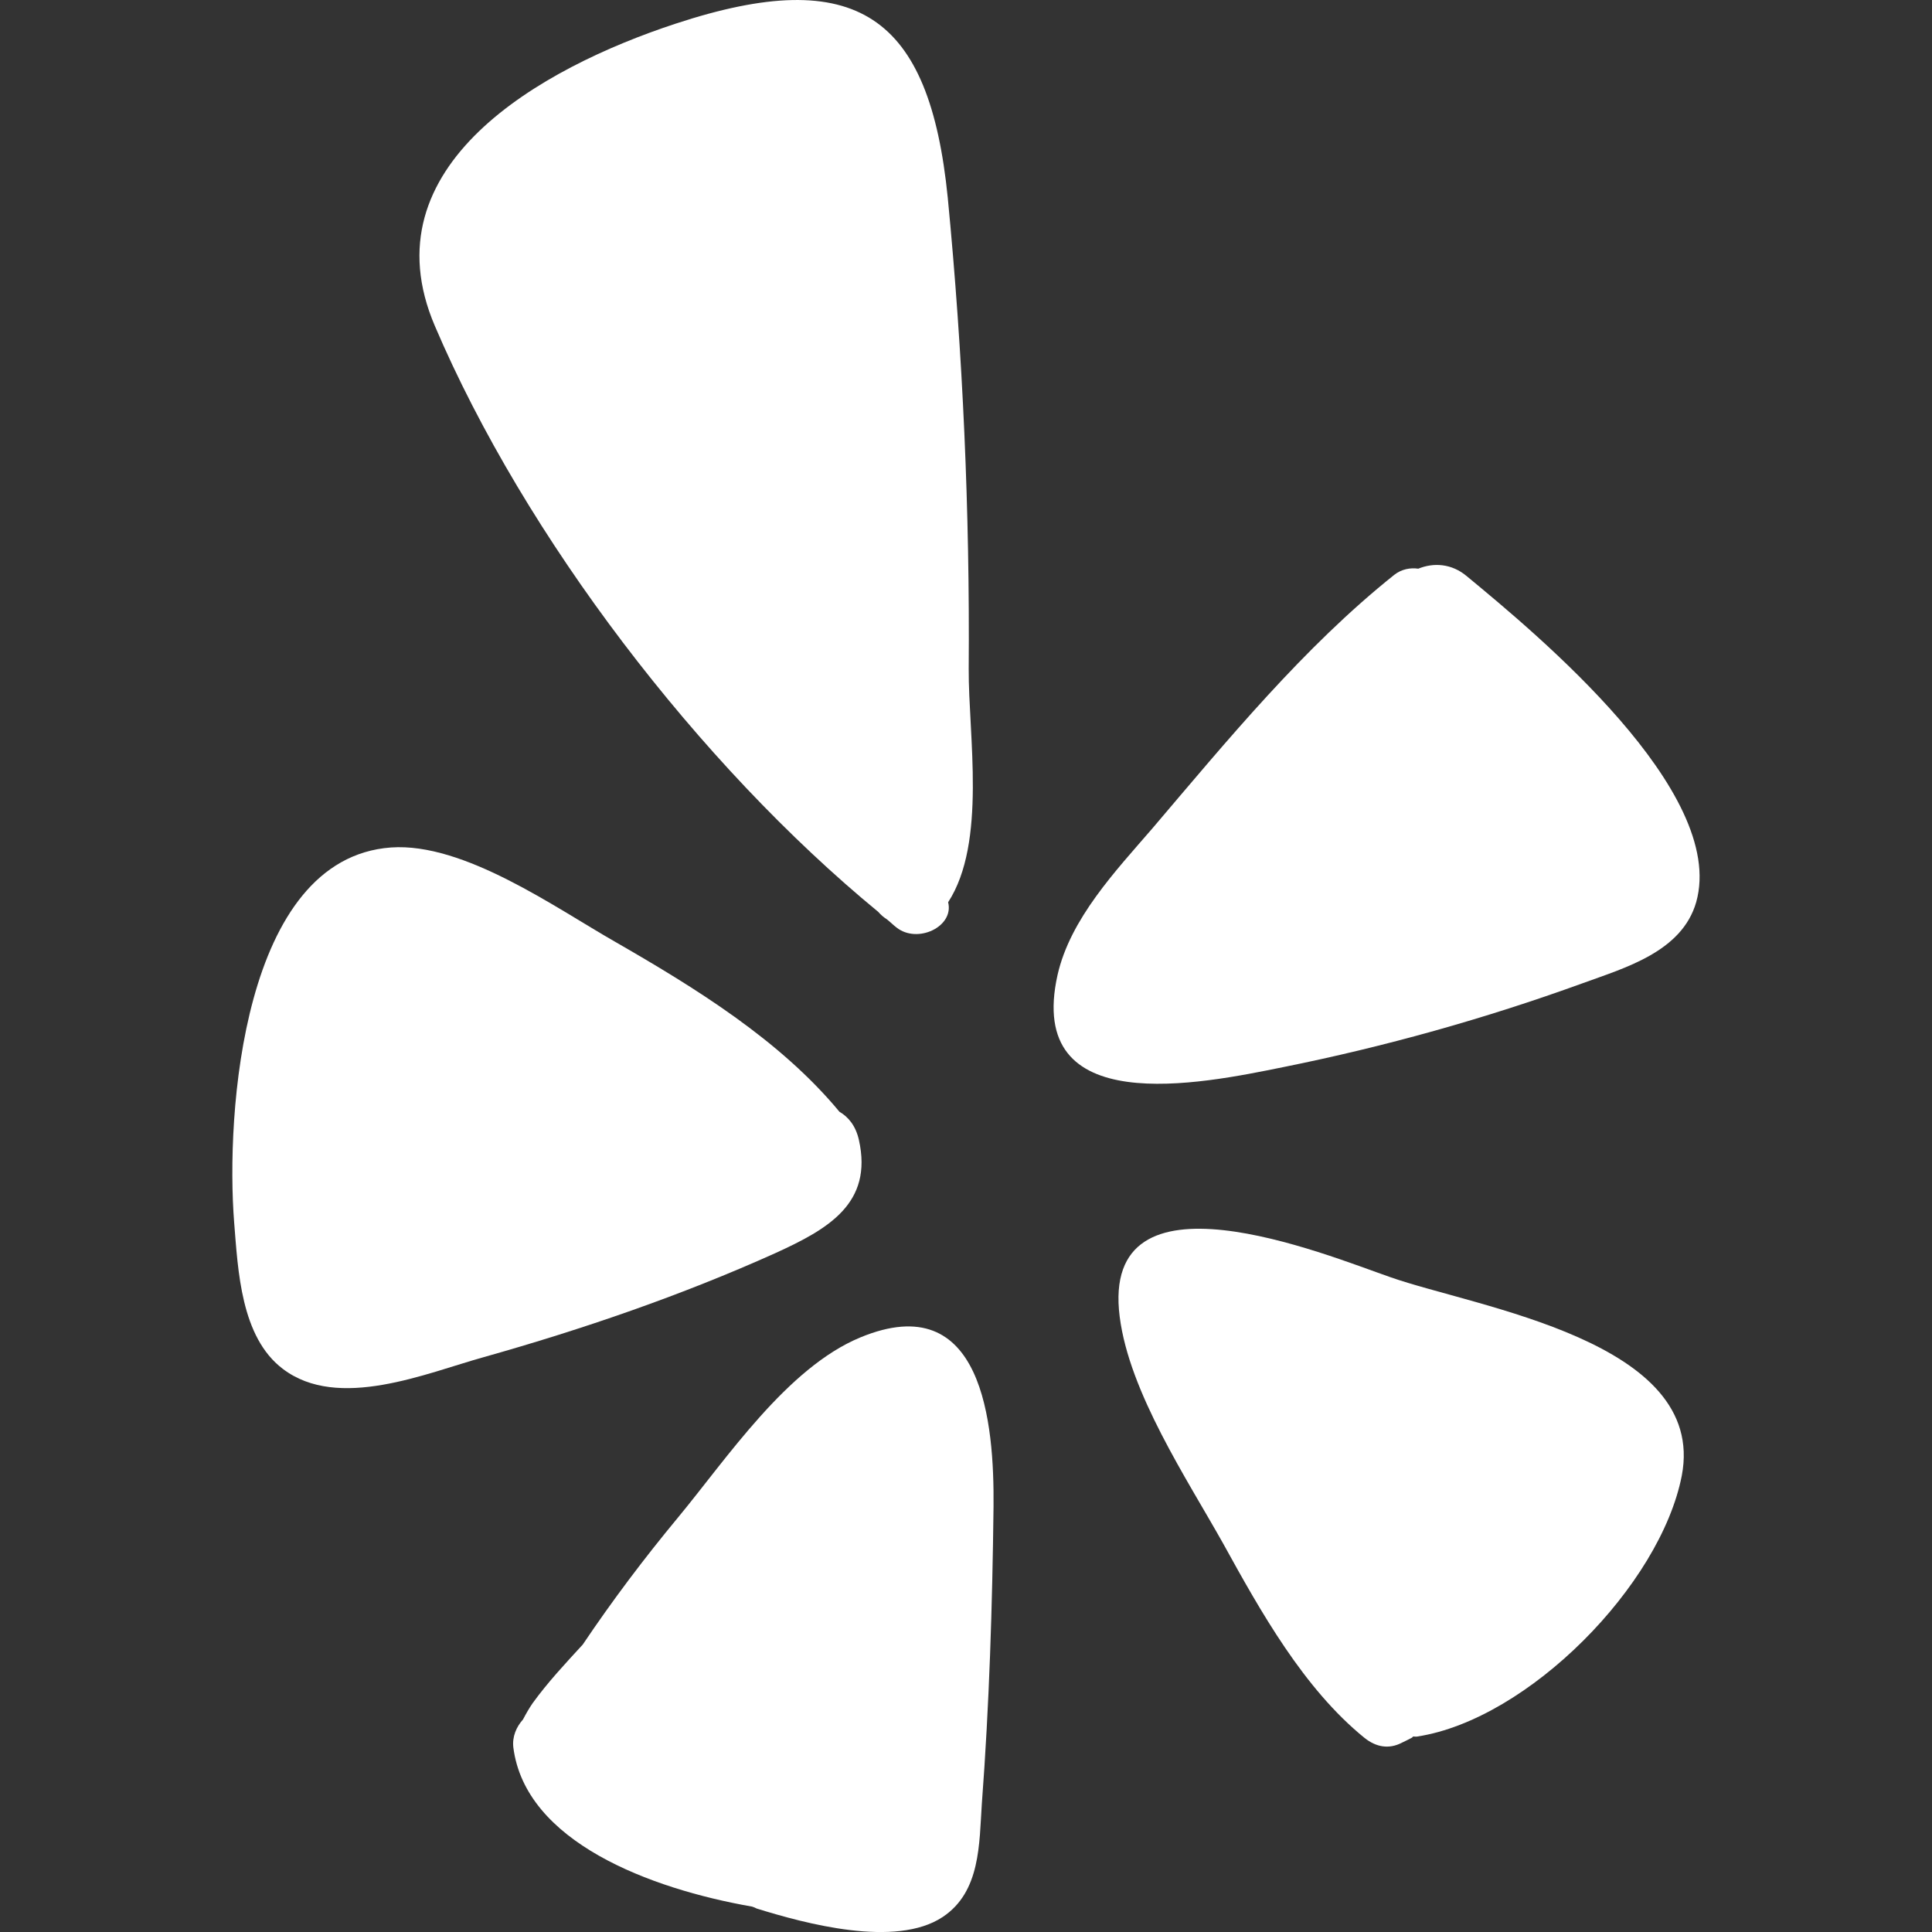<svg width="20" height="20" viewBox="0 0 20 20" fill="none" xmlns="http://www.w3.org/2000/svg">
<rect x="0" y="0" width="20" height="20" fill="#333333" stroke="none"/>
<g clip-path="url(#clip0_1056_12248)">
<path d="M15.188 5.968C15.908 6.563 17.881 8.194 17.559 9.339C17.411 9.854 16.82 10.019 16.382 10.179C15.373 10.545 14.336 10.835 13.283 11.047C12.431 11.22 10.611 11.598 10.948 10.091C11.081 9.508 11.551 9.014 11.929 8.576C12.705 7.664 13.496 6.699 14.433 5.951C14.509 5.891 14.601 5.875 14.682 5.887C14.839 5.823 15.028 5.831 15.188 5.968Z" fill="white"/>
<path d="M14.127 17.992C13.496 17.481 13.05 16.682 12.664 15.982C12.286 15.307 11.691 14.415 11.591 13.631C11.386 12.02 13.721 12.988 14.392 13.221C15.284 13.535 17.675 13.88 17.41 15.275C17.189 16.412 15.819 17.799 14.674 17.976C14.662 17.98 14.645 17.976 14.629 17.976C14.625 17.98 14.621 17.984 14.617 17.988C14.585 18.004 14.549 18.024 14.513 18.04C14.376 18.112 14.243 18.084 14.127 17.992Z" fill="white"/>
<path d="M8.906 13.845C10.176 13.319 10.293 14.737 10.285 15.597C10.273 16.622 10.241 17.651 10.164 18.672C10.136 19.086 10.152 19.584 9.758 19.845C9.272 20.167 8.336 19.913 7.833 19.757C7.817 19.749 7.801 19.741 7.785 19.737C6.728 19.552 5.438 19.066 5.314 18.089C5.301 17.977 5.346 17.876 5.414 17.8C5.446 17.739 5.478 17.683 5.514 17.631C5.671 17.414 5.852 17.221 6.033 17.024C6.338 16.57 6.668 16.132 7.018 15.71C7.524 15.099 8.147 14.159 8.906 13.845Z" fill="white"/>
<path d="M9.092 9.44C7.239 7.917 5.434 5.558 4.502 3.375C3.791 1.716 5.599 0.703 6.994 0.245C8.874 -0.374 9.622 0.164 9.811 2.045C9.968 3.665 10.04 5.297 10.028 6.924C10.024 7.611 10.217 8.721 9.815 9.34C9.879 9.593 9.497 9.774 9.28 9.601C9.248 9.577 9.216 9.544 9.18 9.516C9.148 9.496 9.12 9.472 9.092 9.44Z" fill="white"/>
<path d="M8.891 11.799C9.039 12.458 8.573 12.723 8.027 12.972C7.054 13.41 6.033 13.76 5.008 14.049C4.413 14.214 3.501 14.608 2.927 14.17C2.493 13.841 2.464 13.153 2.424 12.655C2.336 11.542 2.505 8.885 4.048 8.773C4.803 8.72 5.748 9.396 6.367 9.749C7.191 10.223 8.075 10.766 8.69 11.509C8.782 11.562 8.858 11.654 8.891 11.799Z" fill="white"/>
</g>
<defs>
<clipPath id="clip0_1056_12248">
<rect width="20" height="20" fill="white"/>
</clipPath>
</defs>
</svg>

